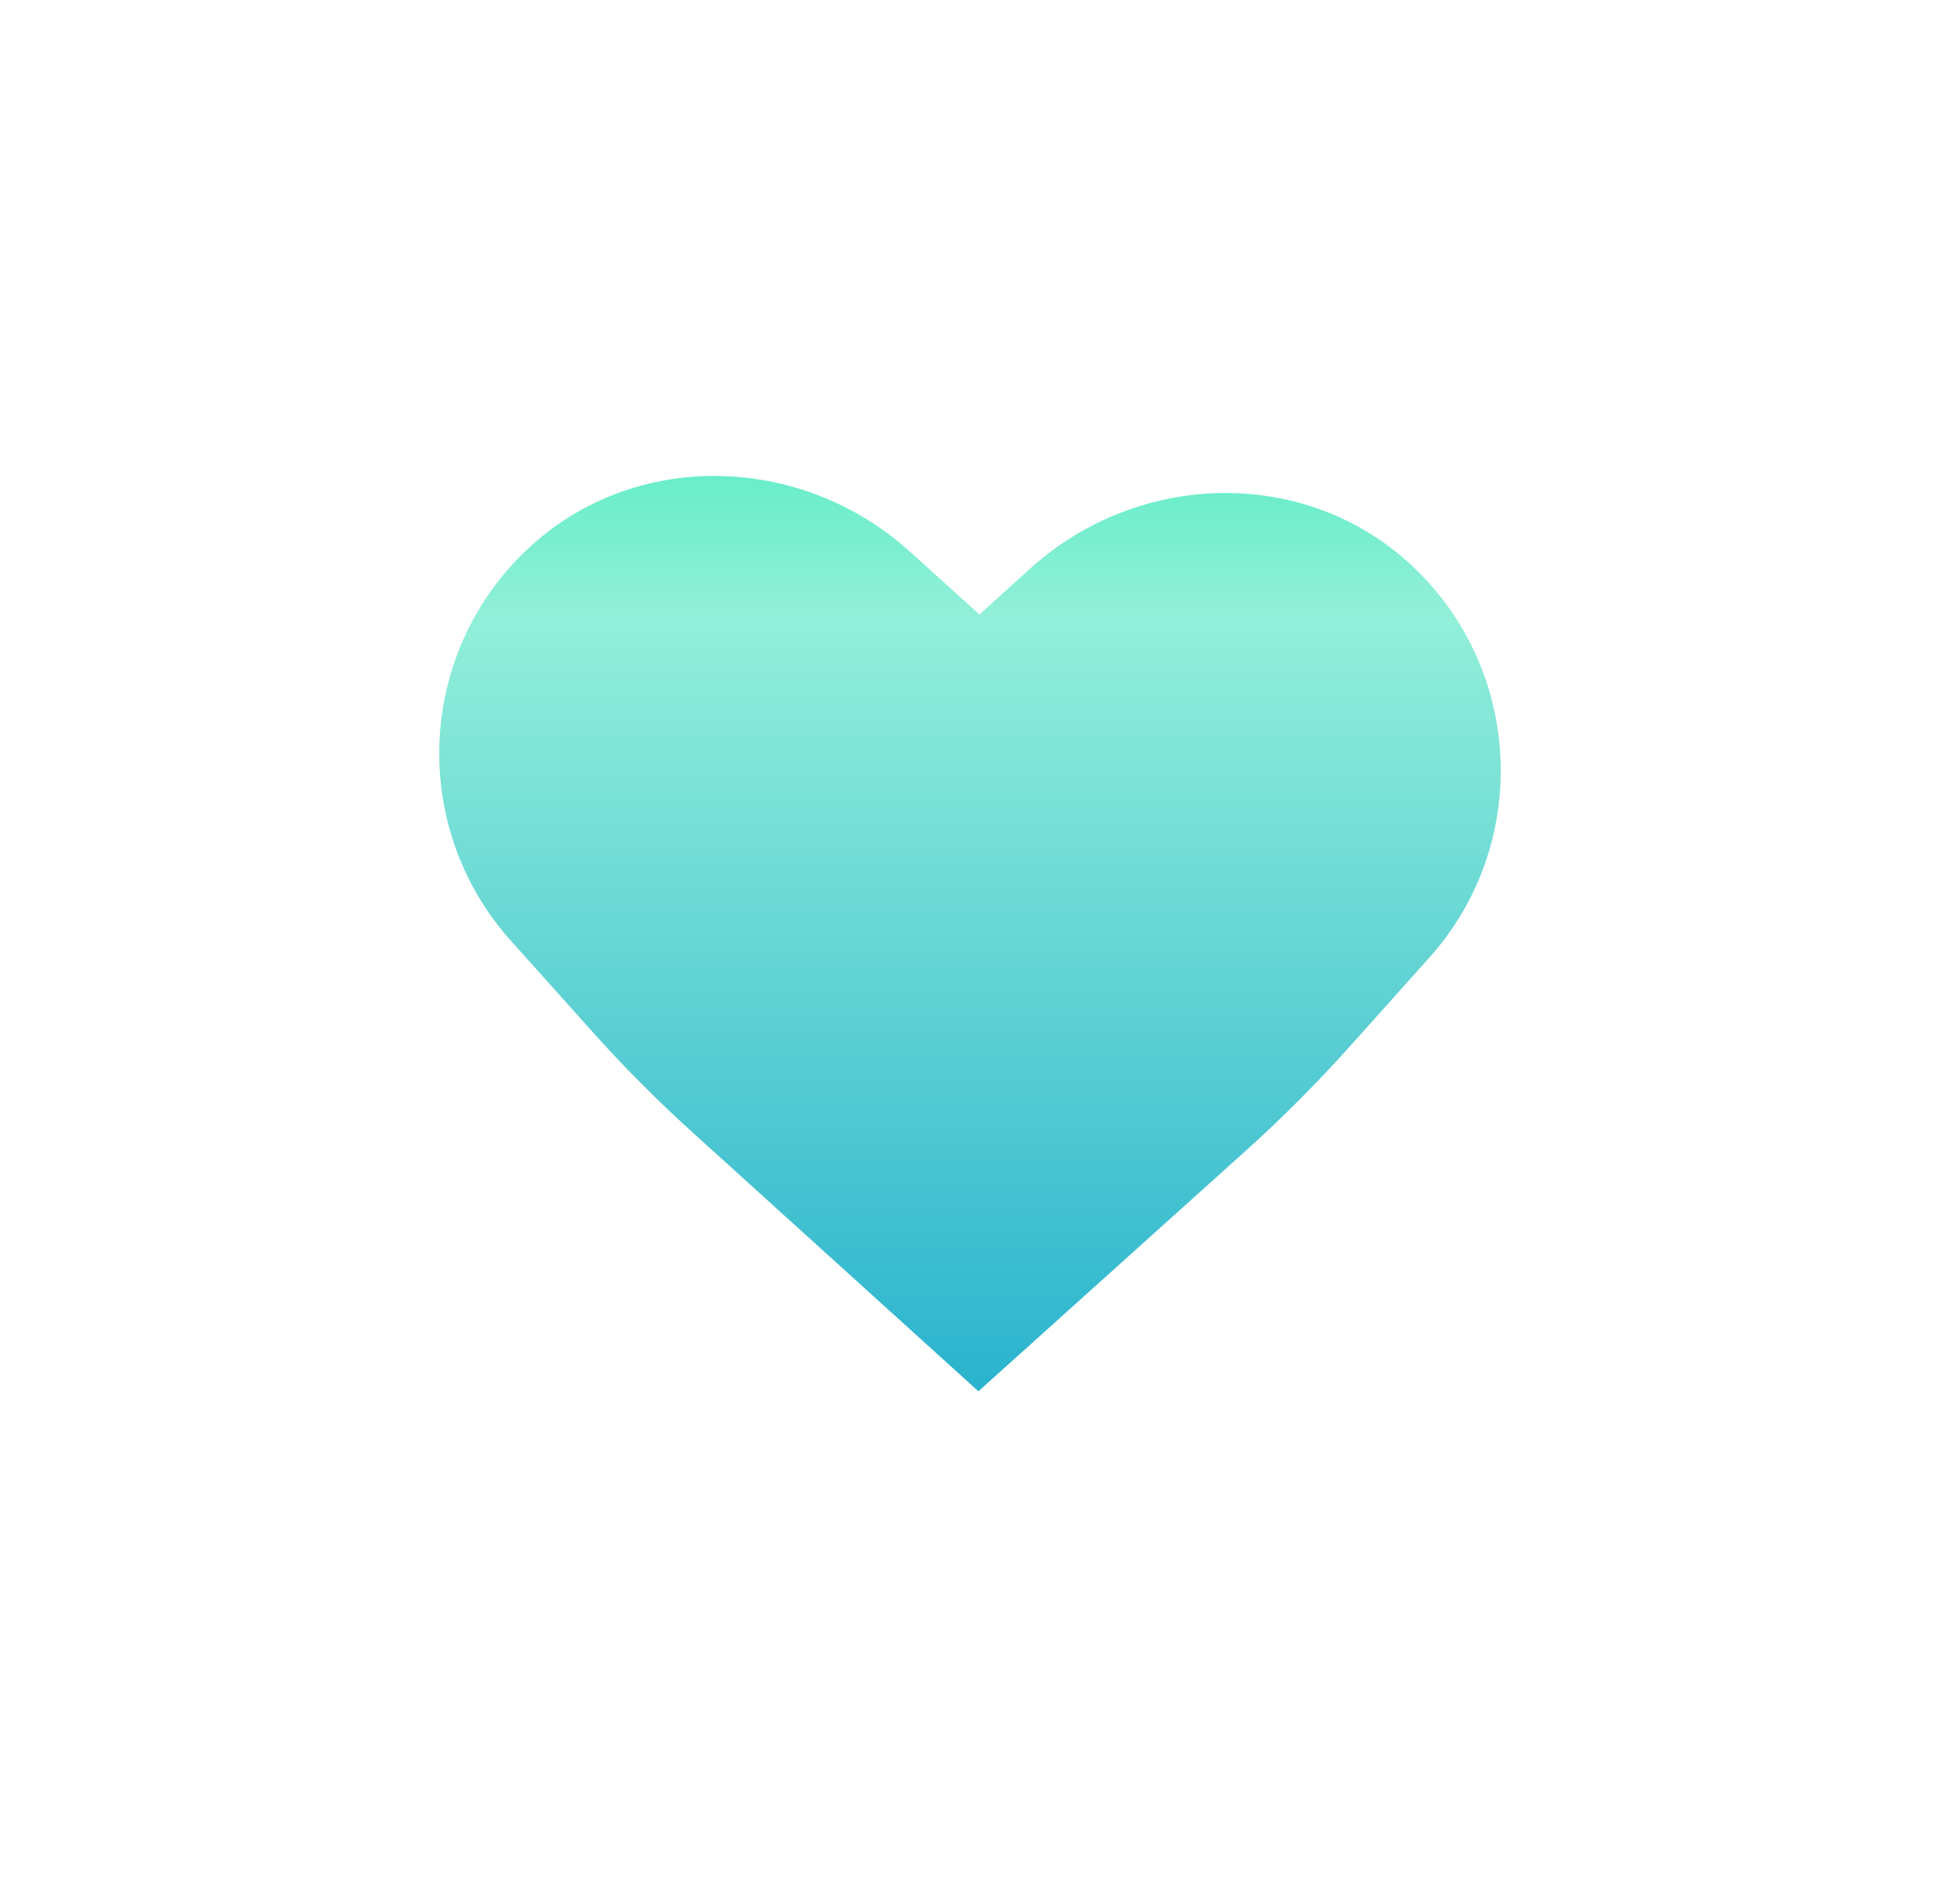<?xml version="1.0" encoding="utf-8"?>
<svg xmlns="http://www.w3.org/2000/svg" fill="none" height="52" viewBox="0 0 53 52" width="53">
<path d="M39.052 26.152L36.909 28.544C35.994 29.569 35.022 30.541 34.001 31.46L26.73 38L18.957 30.962C17.964 30.067 17.02 29.119 16.131 28.12L13.95 25.686C11.199 22.612 11.372 17.882 14.384 15.024C17.289 12.261 21.886 12.377 24.856 15.065L26.759 16.784L28.141 15.532C31.116 12.84 35.708 12.727 38.616 15.49C41.625 18.348 41.803 23.078 39.052 26.152Z" fill="url(#paint0_linear_20829_65301)"/>
<defs>
<linearGradient gradientUnits="userSpaceOnUse" id="paint0_linear_20829_65301" x1="26.456" x2="26.456" y1="9.875" y2="43.938">
<stop stop-color="#47EDBB"/>
<stop offset="0.206" stop-color="#92EFD9"/>
<stop offset="0.991" stop-color="#0EA3CB"/>
</linearGradient>
</defs>
</svg>